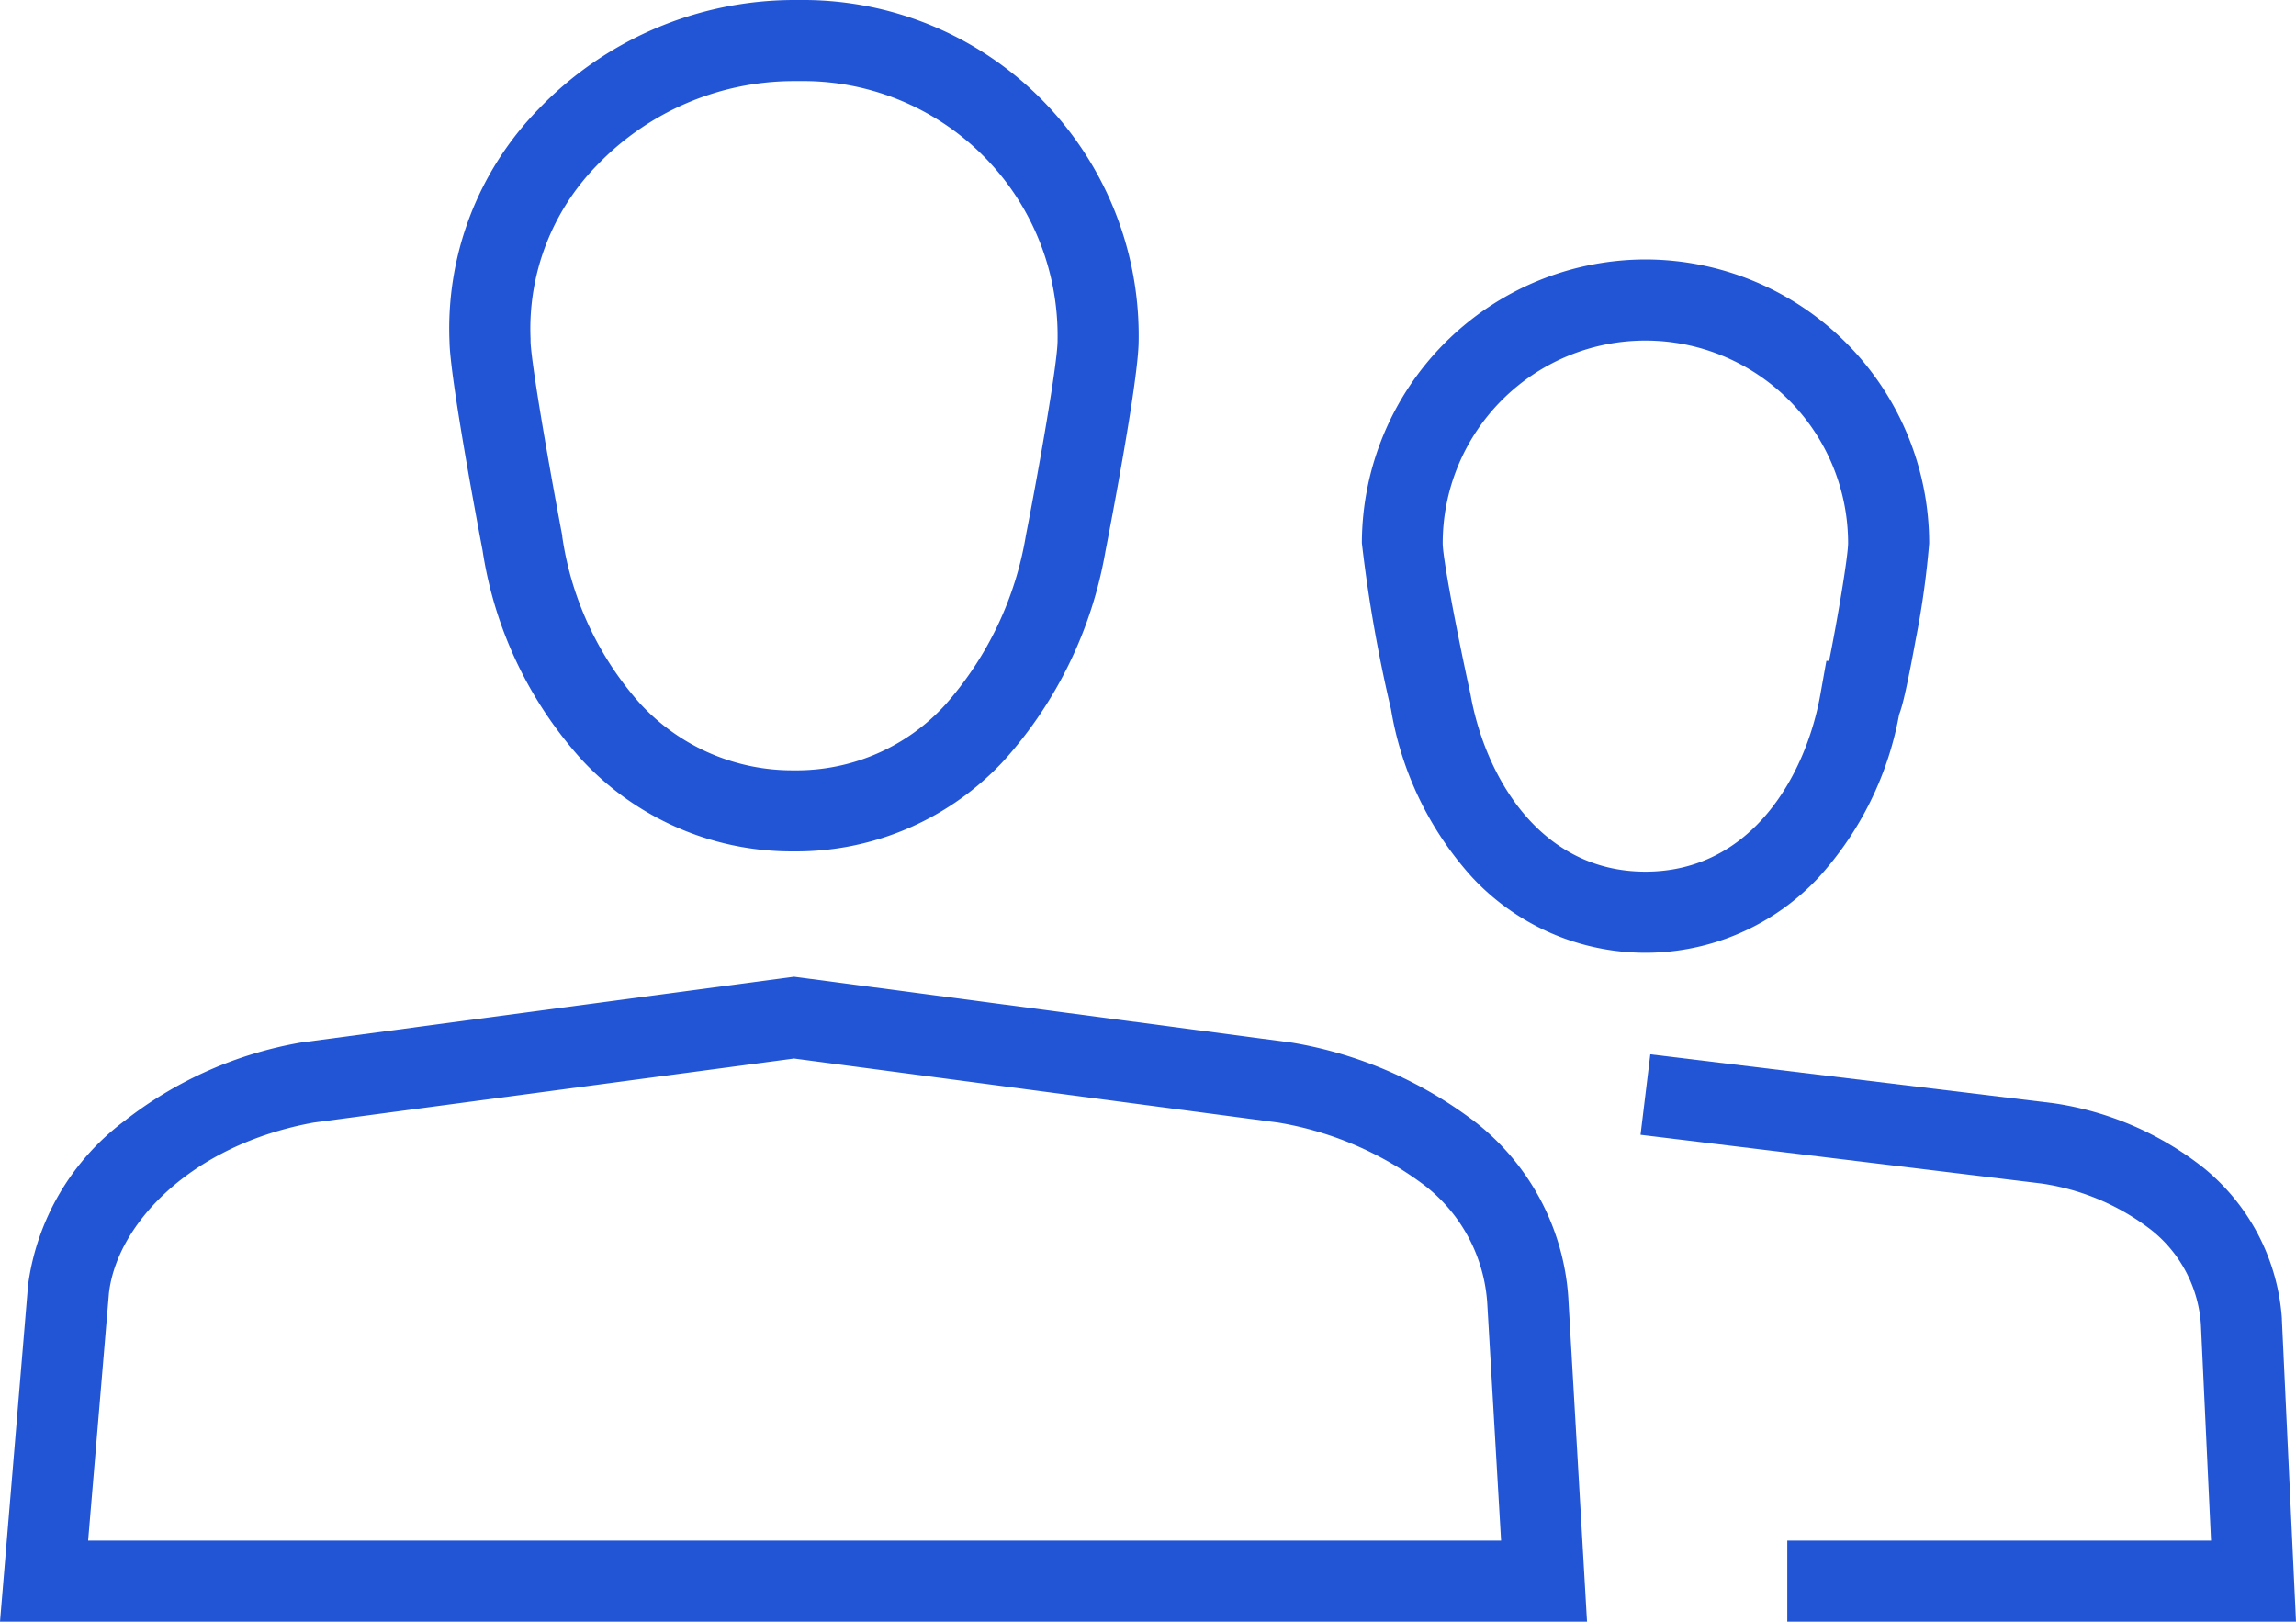 <svg xmlns="http://www.w3.org/2000/svg" width="56.635" height="40" viewBox="0 0 56.635 40">
  <g id="Users" transform="translate(0.387 -4)">
    <path id="Path_36" data-name="Path 36" d="M19.2,4h.3a8.277,8.277,0,0,1,8.2,8.414c-.007.969-.682,4.48-.818,5.177A10.35,10.35,0,0,1,24.4,22.734,6.978,6.978,0,0,1,19.2,25a7.063,7.063,0,0,1-5.238-2.262,9.917,9.917,0,0,1-2.446-5.162c-.14-.734-.8-4.251-.815-5.148A7.741,7.741,0,0,1,12.888,6.7,8.752,8.752,0,0,1,19.2,4Zm0,19a4.959,4.959,0,0,0,3.745-1.634,8.367,8.367,0,0,0,1.973-4.157c.325-1.664.782-4.255.782-4.809v-.025A6.278,6.278,0,0,0,19.5,6h-.3a6.743,6.743,0,0,0-4.863,2.078A5.759,5.759,0,0,0,12.7,12.351V12.4c0,.442.4,2.794.782,4.813l0,.023a7.909,7.909,0,0,0,1.927,4.126A5.107,5.107,0,0,0,19.2,23Z" fill="#2255d6"/>
    <path id="Path_37" data-name="Path 37" d="M38.76,44H-.387l.693-8.31a6.057,6.057,0,0,1,2.38-4.044,9.752,9.752,0,0,1,4.339-1.93l.044-.007L19.2,28.091,31.49,29.718a10.245,10.245,0,0,1,4.53,1.97A6,6,0,0,1,38.3,36.036v.007ZM1.787,42H36.64L36.3,36.163a4,4,0,0,0-1.547-2.925,8.242,8.242,0,0,0-3.617-1.55L19.2,30.109,7.355,31.688C4.286,32.244,2.49,34.222,2.3,35.9Z" fill="#2255d6"/>
    <path id="Path_38" data-name="Path 38" d="M40.2,10.4a7.008,7.008,0,0,1,7,7,21.189,21.189,0,0,1-.328,2.353c-.086.476-.172.915-.243,1.238-.041.187-.076.331-.107.44-.022.077-.042.139-.064.194a8.13,8.13,0,0,1-1.981,4.013,5.84,5.84,0,0,1-8.552,0,8.166,8.166,0,0,1-2-4.142,35.517,35.517,0,0,1-.719-4.1A7.008,7.008,0,0,1,40.2,10.4Zm4.531,9.9c.19-.929.466-2.552.469-2.9a5,5,0,0,0-10,0c0,.365.351,2.2.677,3.686l.008.038c.36,2.019,1.707,4.376,4.316,4.376s3.955-2.357,4.316-4.376l.147-.824Z" fill="#2255d6"/>
    <path id="Path_39" data-name="Path 39" d="M56.248,44H43.7V42H54.152l-.25-5.337a3.253,3.253,0,0,0-1.215-2.318,5.783,5.783,0,0,0-2.73-1.155l-9.877-1.2.241-1.985,9.944,1.206a7.782,7.782,0,0,1,3.7,1.591A5.254,5.254,0,0,1,55.9,36.523l0,.03Z" fill="#2255d6"/>
  </g>
</svg>
